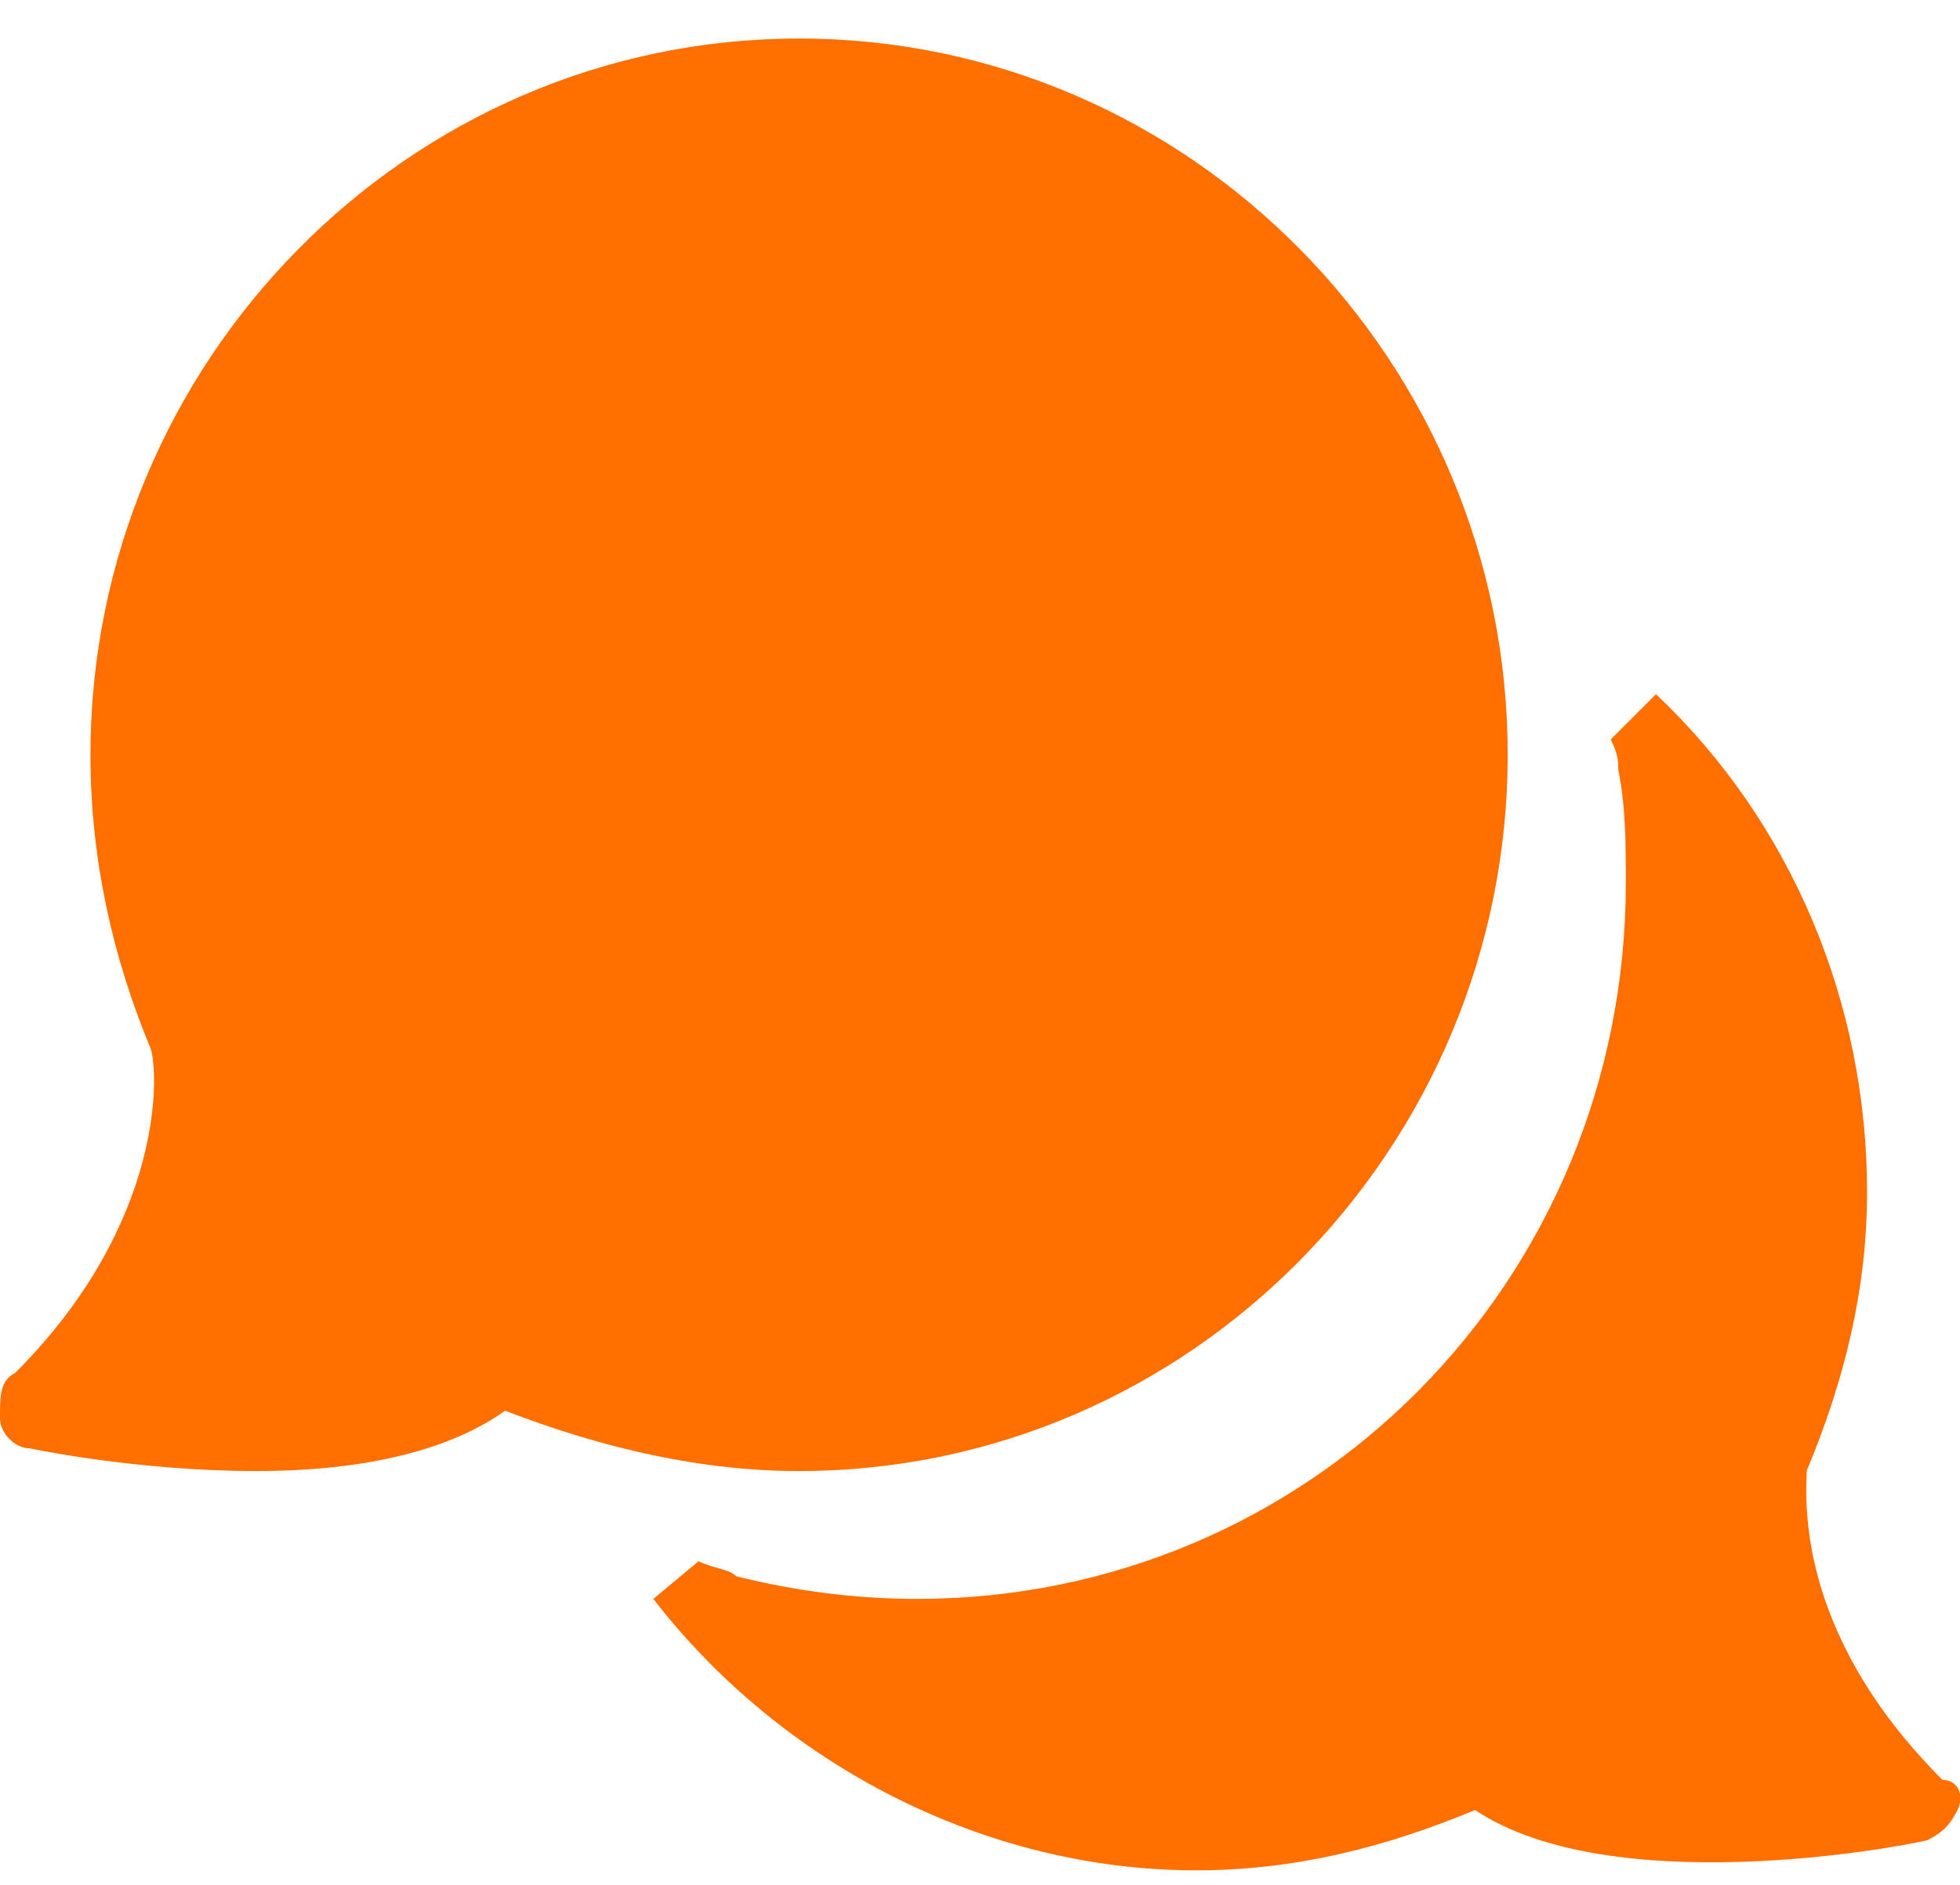 <?xml version="1.0" encoding="utf-8"?>
<!-- Generator: Adobe Illustrator 22.1.0, SVG Export Plug-In . SVG Version: 6.00 Build 0)  -->
<svg version="1.1" id="Layer_1" xmlns="http://www.w3.org/2000/svg" xmlns:xlink="http://www.w3.org/1999/xlink" x="0px" y="0px"
	 viewBox="0 0 26 25" style="enable-background:new 0 0 26 25;" xml:space="preserve">
<style type="text/css">
	.st0{fill:#FF6F00;}
</style>
<g id="menu">
	<g id="menu-current" transform="translate(-549, -257)">
		<g id="Page-1" transform="translate(549, 257)">
			<g id="Group-3" transform="translate(8.667, 9.007)">
				<path id="Fill-1" class="st0" d="M17.3,15c-0.1,0.2-0.2,0.3-0.4,0.4c-0.4,0.1-4.2,0.8-6-0.4c-1.2,0.5-2.4,0.8-3.7,0.8l0,0
					c-2.8,0-5.5-1.4-7.2-3.6l0.6-0.5c0.2,0.1,0.4,0.1,0.5,0.2c0.8,0.2,1.6,0.3,2.4,0.3c5.2,0,9.4-4.2,9.4-9.5c0-0.5,0-1-0.1-1.5
					c0-0.1,0-0.2-0.1-0.4l0.6-0.6c1.8,1.7,2.8,4.1,2.8,6.6c0,1.3-0.3,2.5-0.8,3.7c0,0.3-0.2,2.1,1.8,4.1
					C17.3,14.6,17.4,14.8,17.3,15"/>
			</g>
			<g id="Group-6" transform="translate(0, 0.311)">
				<path id="Fill-4" class="st0" d="M10.6,19.2c-1.3,0-2.6-0.3-3.9-0.8c-0.7,0.5-1.8,0.8-3.3,0.8l0,0c-1.6,0-3-0.3-3-0.3
					c-0.2,0-0.4-0.2-0.4-0.4c0-0.3,0-0.5,0.2-0.6c2-2,1.9-4,1.8-4.3c-0.5-1.2-0.8-2.5-0.8-3.9c0-5.2,4.2-9.5,9.4-9.5S20,4.5,20,9.7
					S15.8,19.2,10.6,19.2"/>
			</g>
		</g>
	</g>
</g>
</svg>

